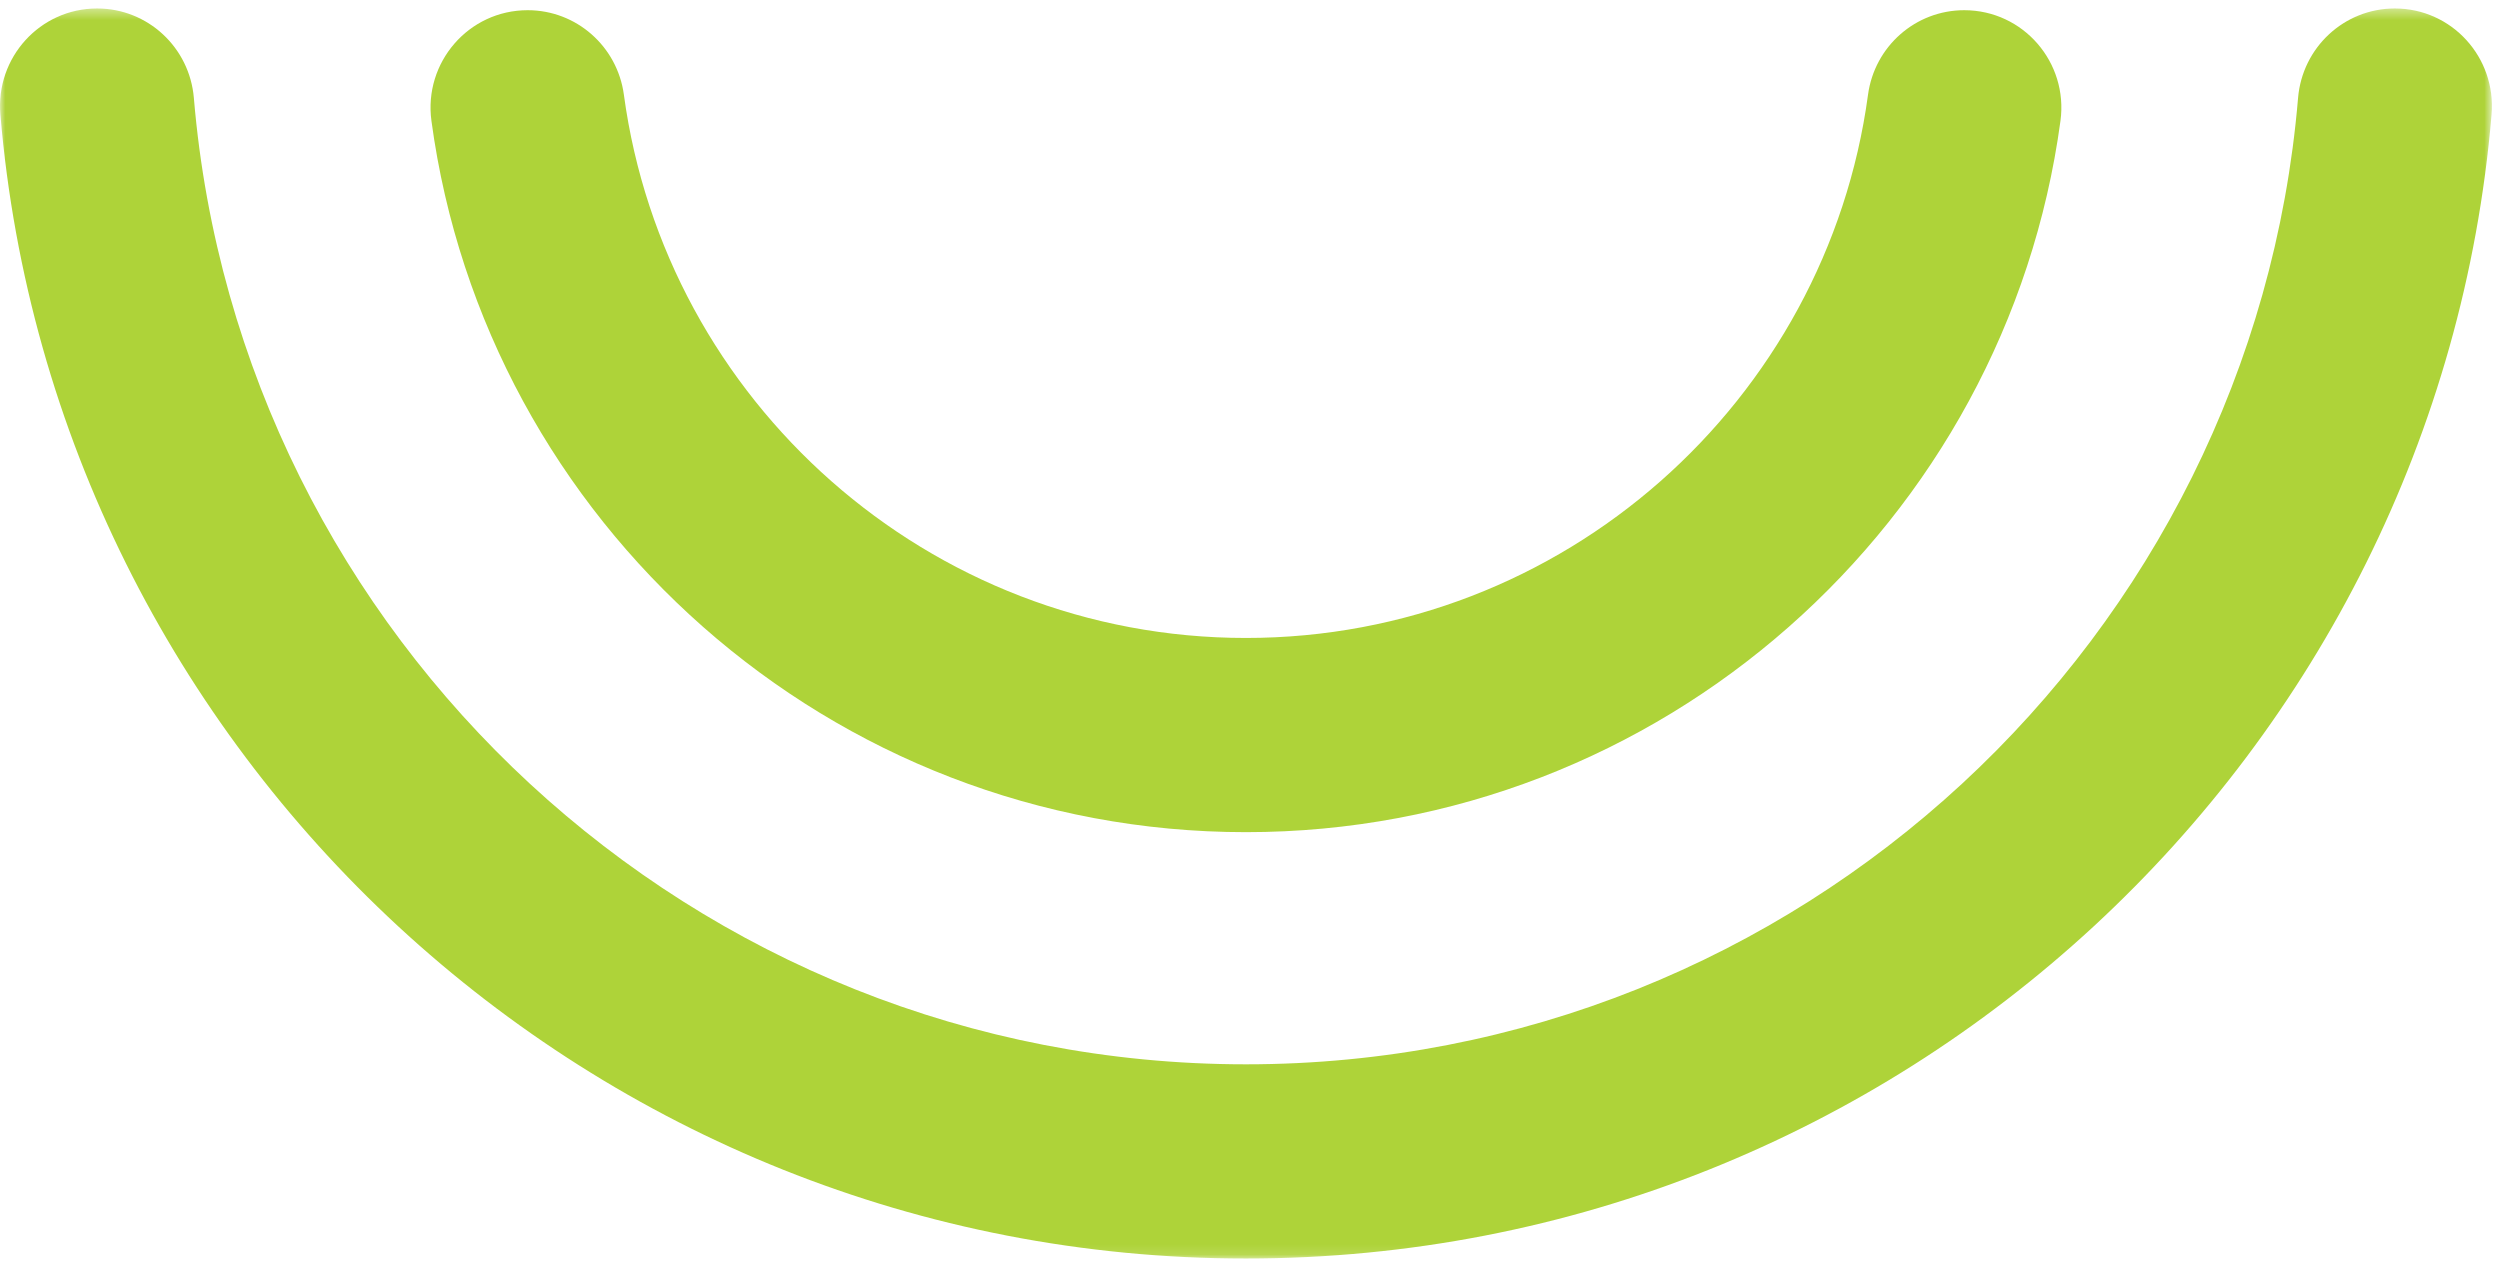 <svg width="239" height="121" xmlns="http://www.w3.org/2000/svg" xmlns:xlink="http://www.w3.org/1999/xlink"><defs><path id="a" d="M0 .376h238.227V119.88H0z"/></defs><g fill="none" fill-rule="evenodd"><g transform="translate(0 .434)"><mask id="b" fill="#fff"><use xlink:href="#a"/></mask><path d="M9.283.376c4.843 0 8.844 3.727 9.25 8.554 4.356 51.669 47.803 92.385 100.579 92.385 52.78 0 96.227-40.715 100.583-92.385.407-4.827 4.406-8.554 9.25-8.554 5.463 0 9.708 4.69 9.249 10.132-5.16 61.171-56.596 109.372-119.081 109.372-62.482 0-113.918-48.201-119.078-109.372C-.425 5.066 3.82.376 9.283.376" fill="#AED339" mask="url(#b)"/></g><path d="M50.444.975c4.661 0 8.575 3.459 9.199 8.079 3.958 29.283 29.118 51.935 59.468 51.935s55.514-22.652 59.472-51.936c.625-4.619 4.538-8.078 9.199-8.078 5.641 0 9.954 4.986 9.199 10.576-5.181 38.345-38.128 68.003-77.87 68.003-39.742 0-72.686-29.658-77.866-68.003C40.49 5.961 44.804.975 50.444.975" fill="#AED339"/></g></svg>